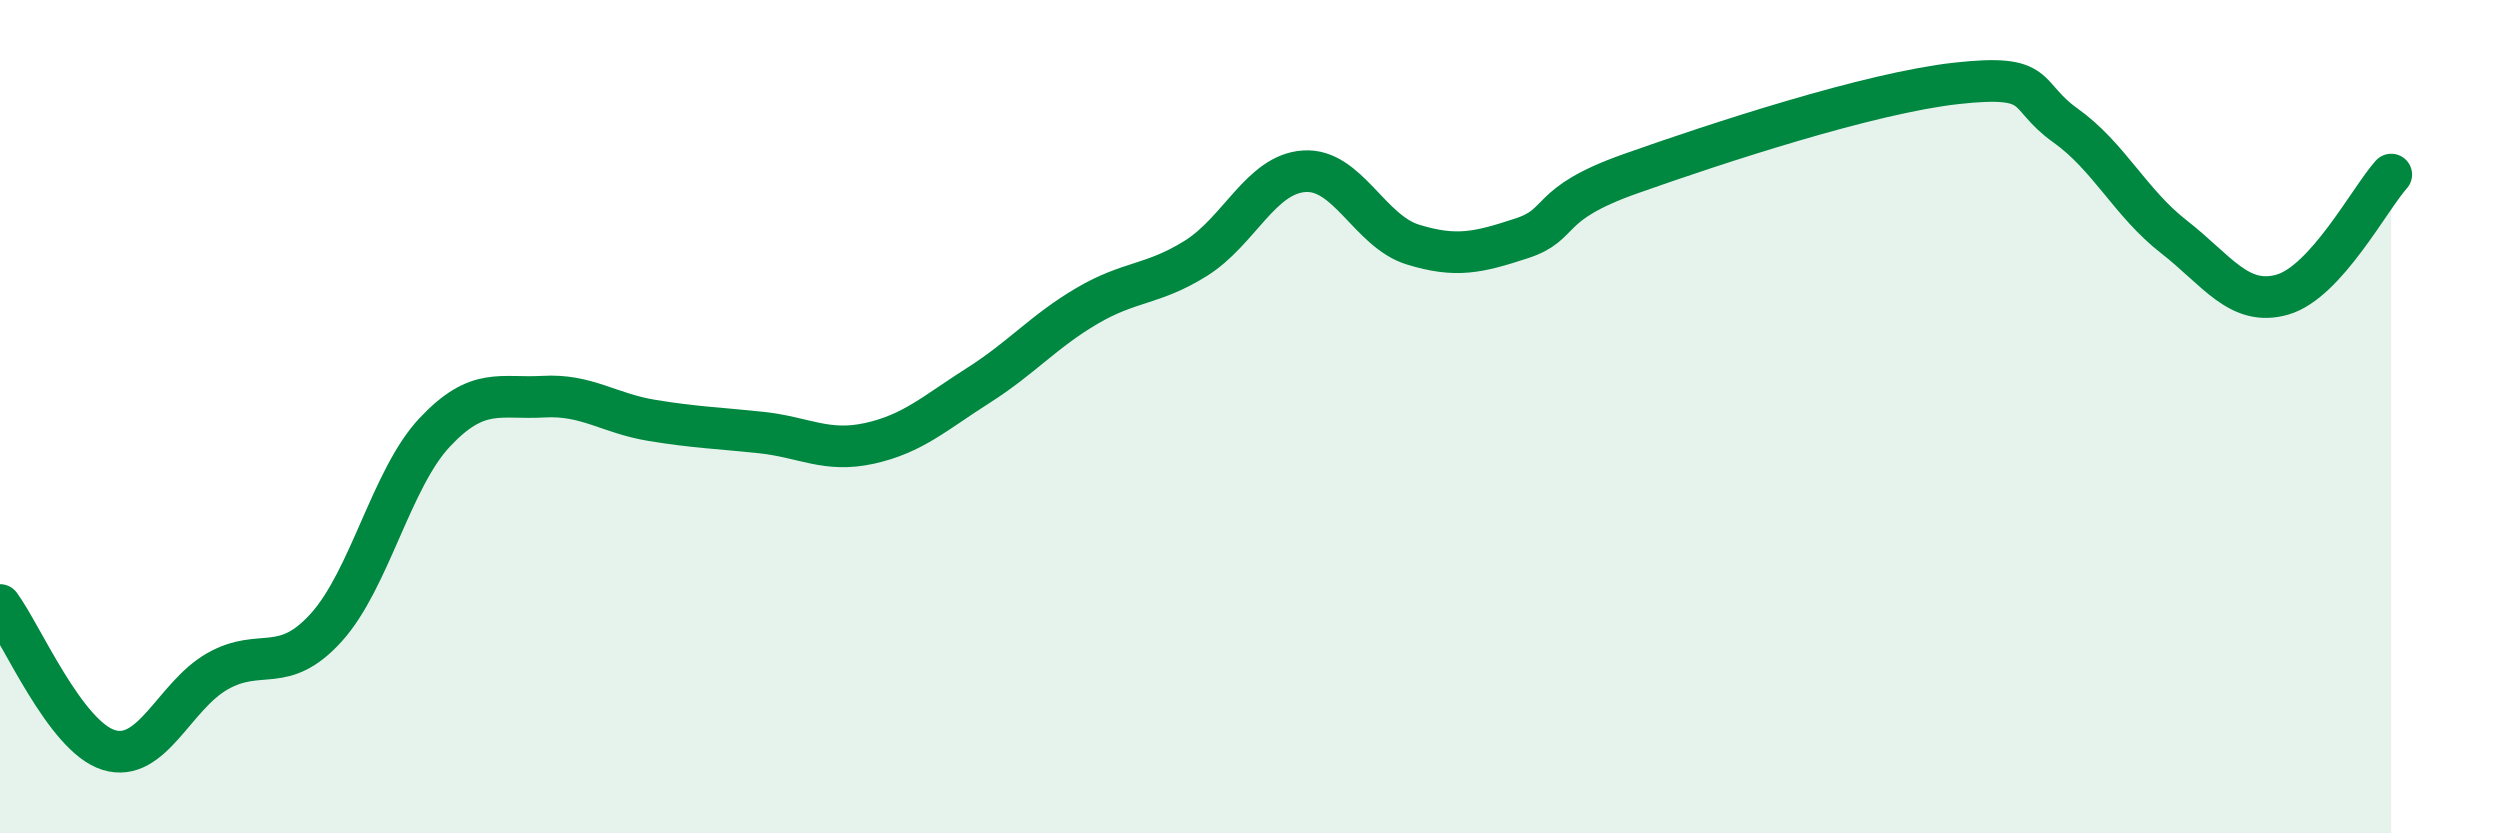 
    <svg width="60" height="20" viewBox="0 0 60 20" xmlns="http://www.w3.org/2000/svg">
      <path
        d="M 0,14.52 C 0.52,15.22 1.57,17.68 2.61,18 C 3.65,18.32 4.18,16.7 5.22,16.11 C 6.26,15.52 6.79,16.21 7.83,15.06 C 8.87,13.91 9.39,11.49 10.43,10.38 C 11.47,9.27 12,9.58 13.04,9.52 C 14.08,9.46 14.61,9.92 15.65,10.09 C 16.69,10.26 17.22,10.27 18.26,10.38 C 19.3,10.49 19.83,10.87 20.87,10.64 C 21.91,10.41 22.44,9.91 23.48,9.25 C 24.52,8.59 25.05,7.95 26.09,7.34 C 27.13,6.73 27.66,6.85 28.7,6.2 C 29.74,5.55 30.26,4.18 31.3,4.11 C 32.34,4.04 32.87,5.55 33.91,5.87 C 34.95,6.19 35.48,6.06 36.52,5.72 C 37.56,5.38 37.04,4.91 39.13,4.17 C 41.22,3.43 44.87,2.23 46.96,2 C 49.05,1.77 48.53,2.27 49.57,3.01 C 50.61,3.75 51.13,4.87 52.17,5.68 C 53.21,6.49 53.74,7.37 54.78,7.07 C 55.82,6.77 56.87,4.77 57.39,4.19L57.39 20L0 20Z"
        fill="#008740"
        opacity="0.1"
        stroke-linecap="round"
        stroke-linejoin="round"
      />
      <path
        d="M 0,14.52 C 0.52,15.22 1.57,17.68 2.61,18 C 3.65,18.32 4.18,16.7 5.22,16.11 C 6.26,15.52 6.79,16.21 7.83,15.06 C 8.87,13.91 9.39,11.49 10.43,10.38 C 11.47,9.27 12,9.58 13.04,9.52 C 14.08,9.46 14.61,9.92 15.65,10.09 C 16.69,10.26 17.22,10.27 18.26,10.38 C 19.3,10.49 19.83,10.87 20.87,10.64 C 21.91,10.41 22.44,9.91 23.48,9.25 C 24.52,8.59 25.05,7.95 26.09,7.34 C 27.13,6.73 27.66,6.85 28.7,6.2 C 29.74,5.55 30.26,4.18 31.3,4.11 C 32.34,4.04 32.87,5.55 33.91,5.87 C 34.95,6.19 35.48,6.06 36.52,5.72 C 37.56,5.38 37.04,4.91 39.13,4.17 C 41.22,3.43 44.87,2.23 46.96,2 C 49.05,1.77 48.53,2.27 49.57,3.01 C 50.61,3.75 51.13,4.87 52.17,5.68 C 53.21,6.49 53.74,7.37 54.78,7.07 C 55.82,6.77 56.87,4.77 57.39,4.19"
        stroke="#008740"
        stroke-width="1"
        fill="none"
        stroke-linecap="round"
        stroke-linejoin="round"
      />
    </svg>
  